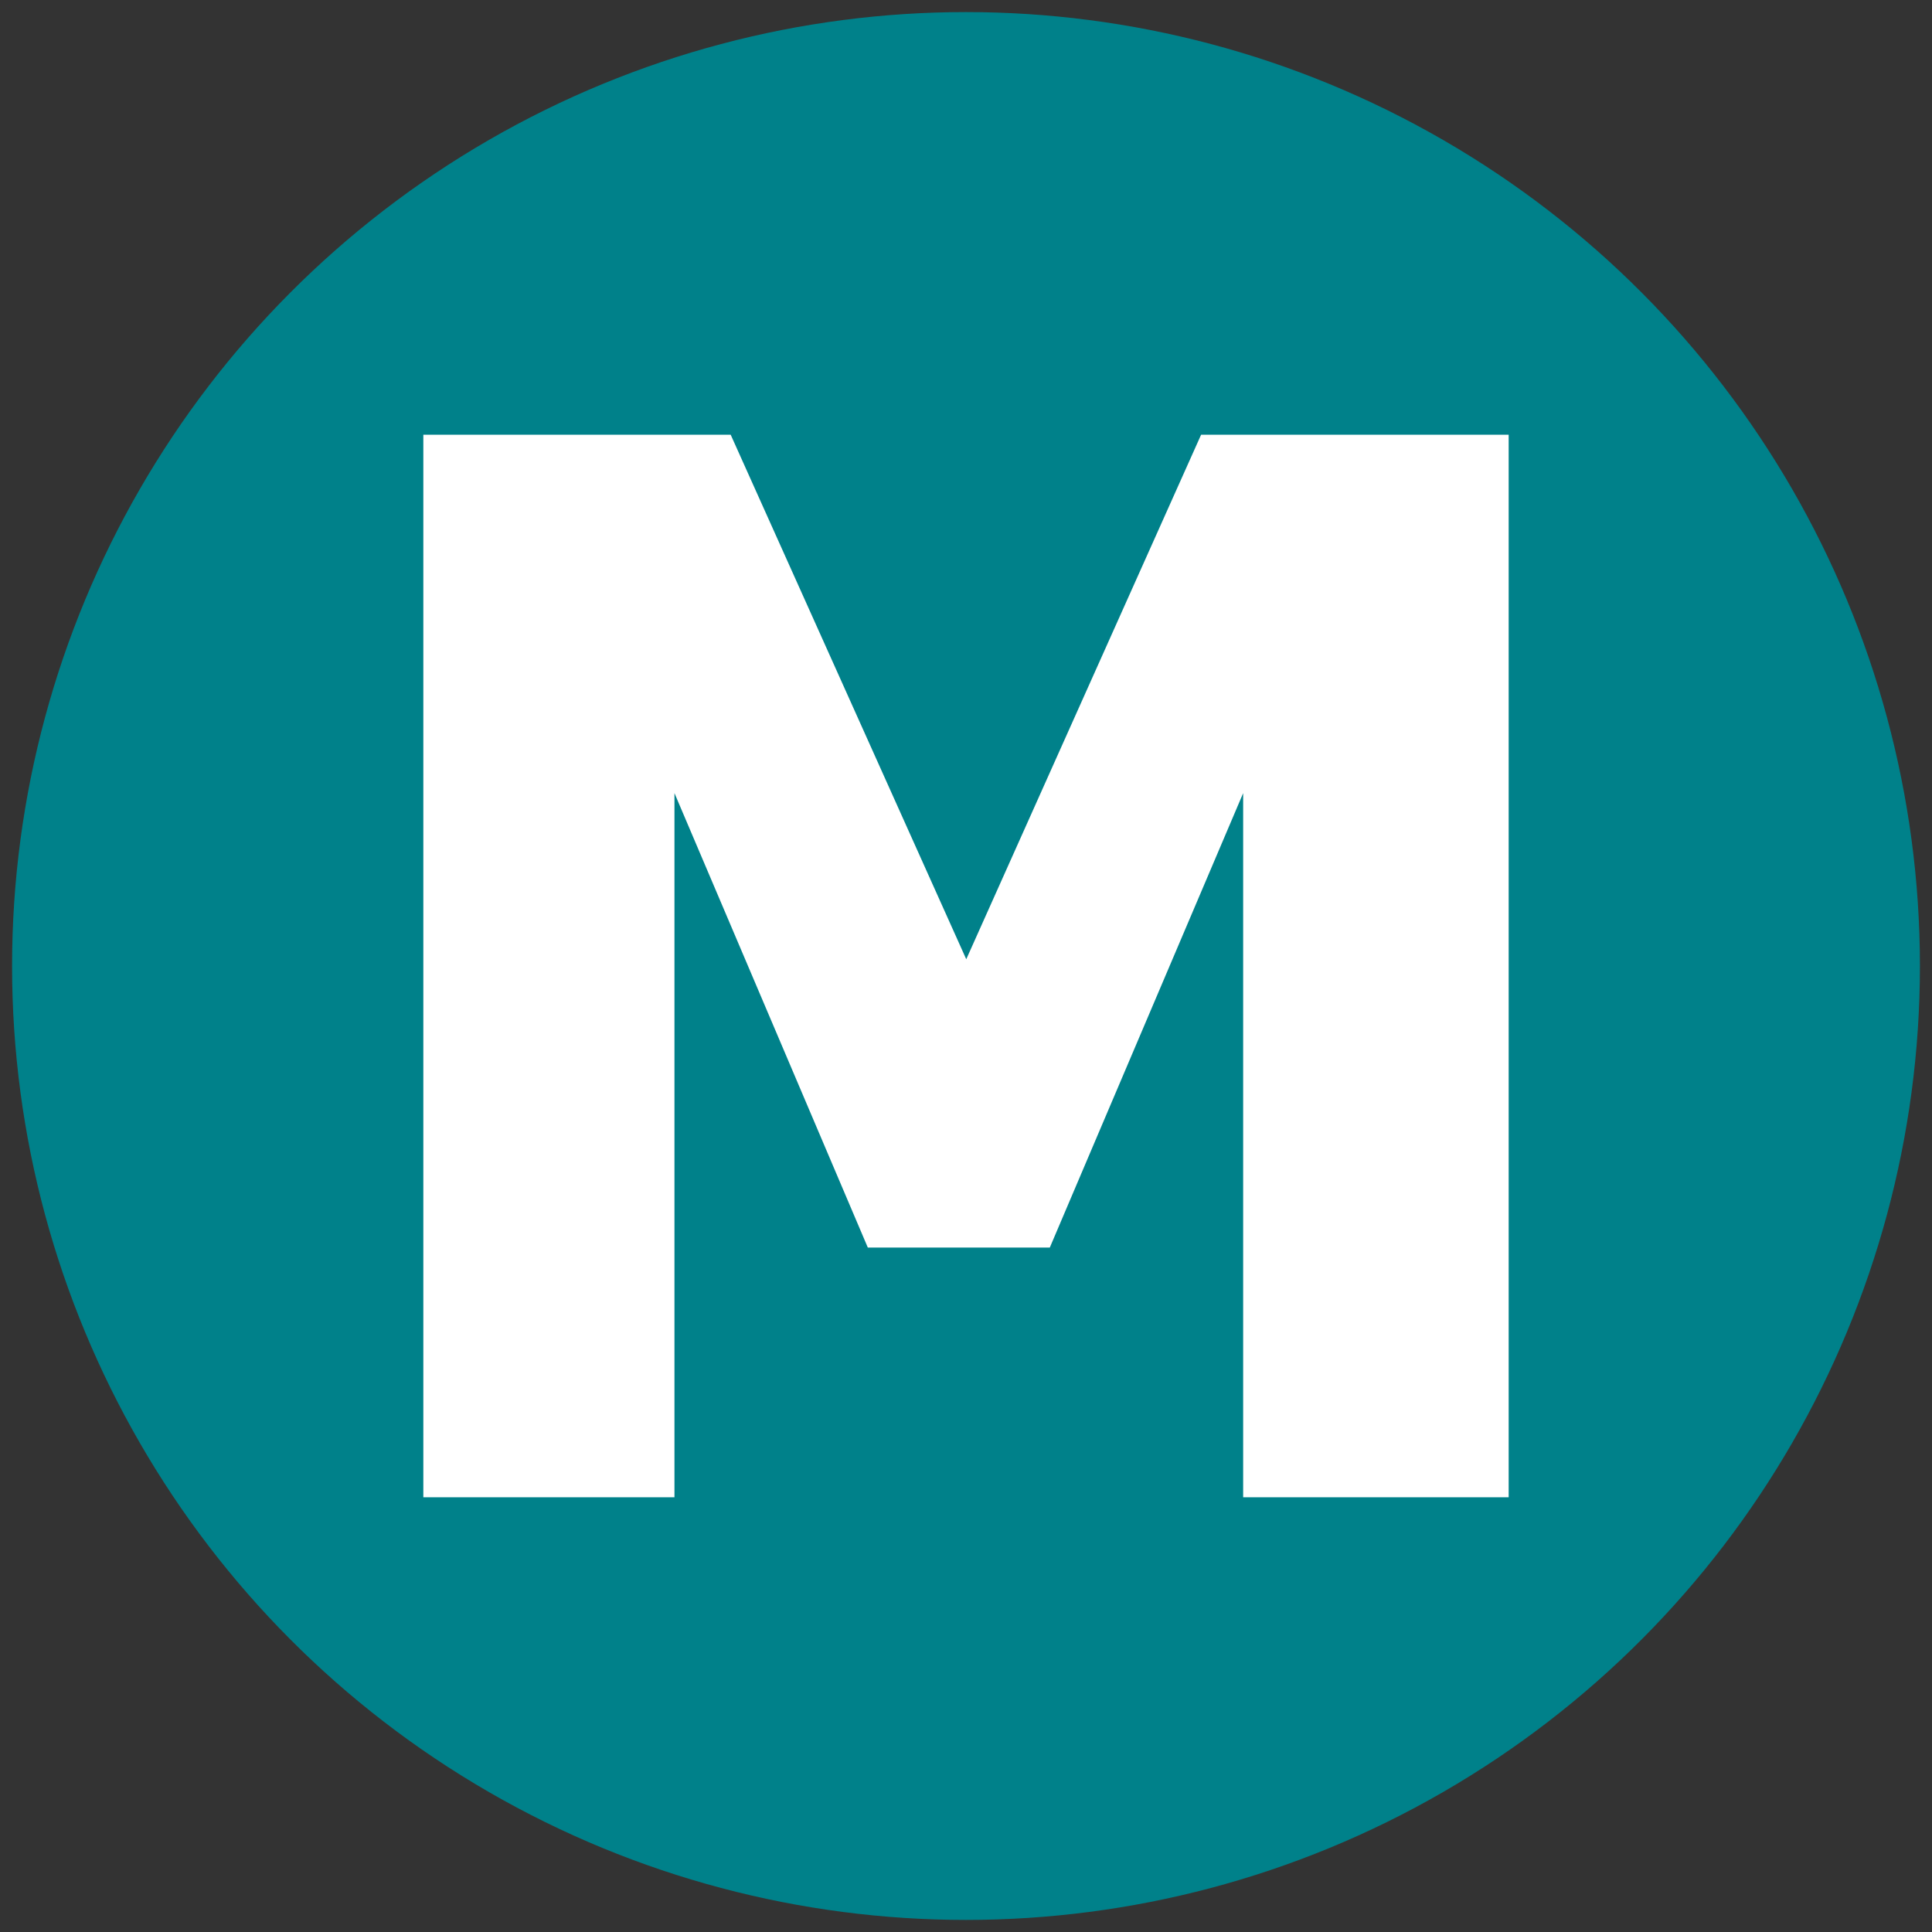 <?xml version="1.0" encoding="utf-8"?>
<!-- Generator: Adobe Illustrator 15.0.0, SVG Export Plug-In . SVG Version: 6.00 Build 0)  -->
<!DOCTYPE svg PUBLIC "-//W3C//DTD SVG 1.1//EN" "http://www.w3.org/Graphics/SVG/1.1/DTD/svg11.dtd">
<svg version="1.1" id="Слой_1" xmlns="http://www.w3.org/2000/svg" xmlns:xlink="http://www.w3.org/1999/xlink" x="0px" y="0px"
	 width="120px" height="120px" viewBox="0 0 120 120" enable-background="new 0 0 120 120" xml:space="preserve">
<rect x="0" y="0" width="120" height="120" fill="#333333" stroke="none"/>
<circle fill="#00818A" cx="60" cy="60" r="59.25"/>
<polygon fill-rule="evenodd" clip-rule="evenodd" fill="#FFFFFF" points="93.706,92.997 77.215,92.997 77.215,49.262 65.205,77.489 
	53.902,77.489 41.892,49.262 41.892,92.997 26.294,92.997 26.294,27.003 45.385,27.003 60.016,59.58 74.602,27.003 93.706,27.003 
	93.706,92.997 "/>
</svg>
